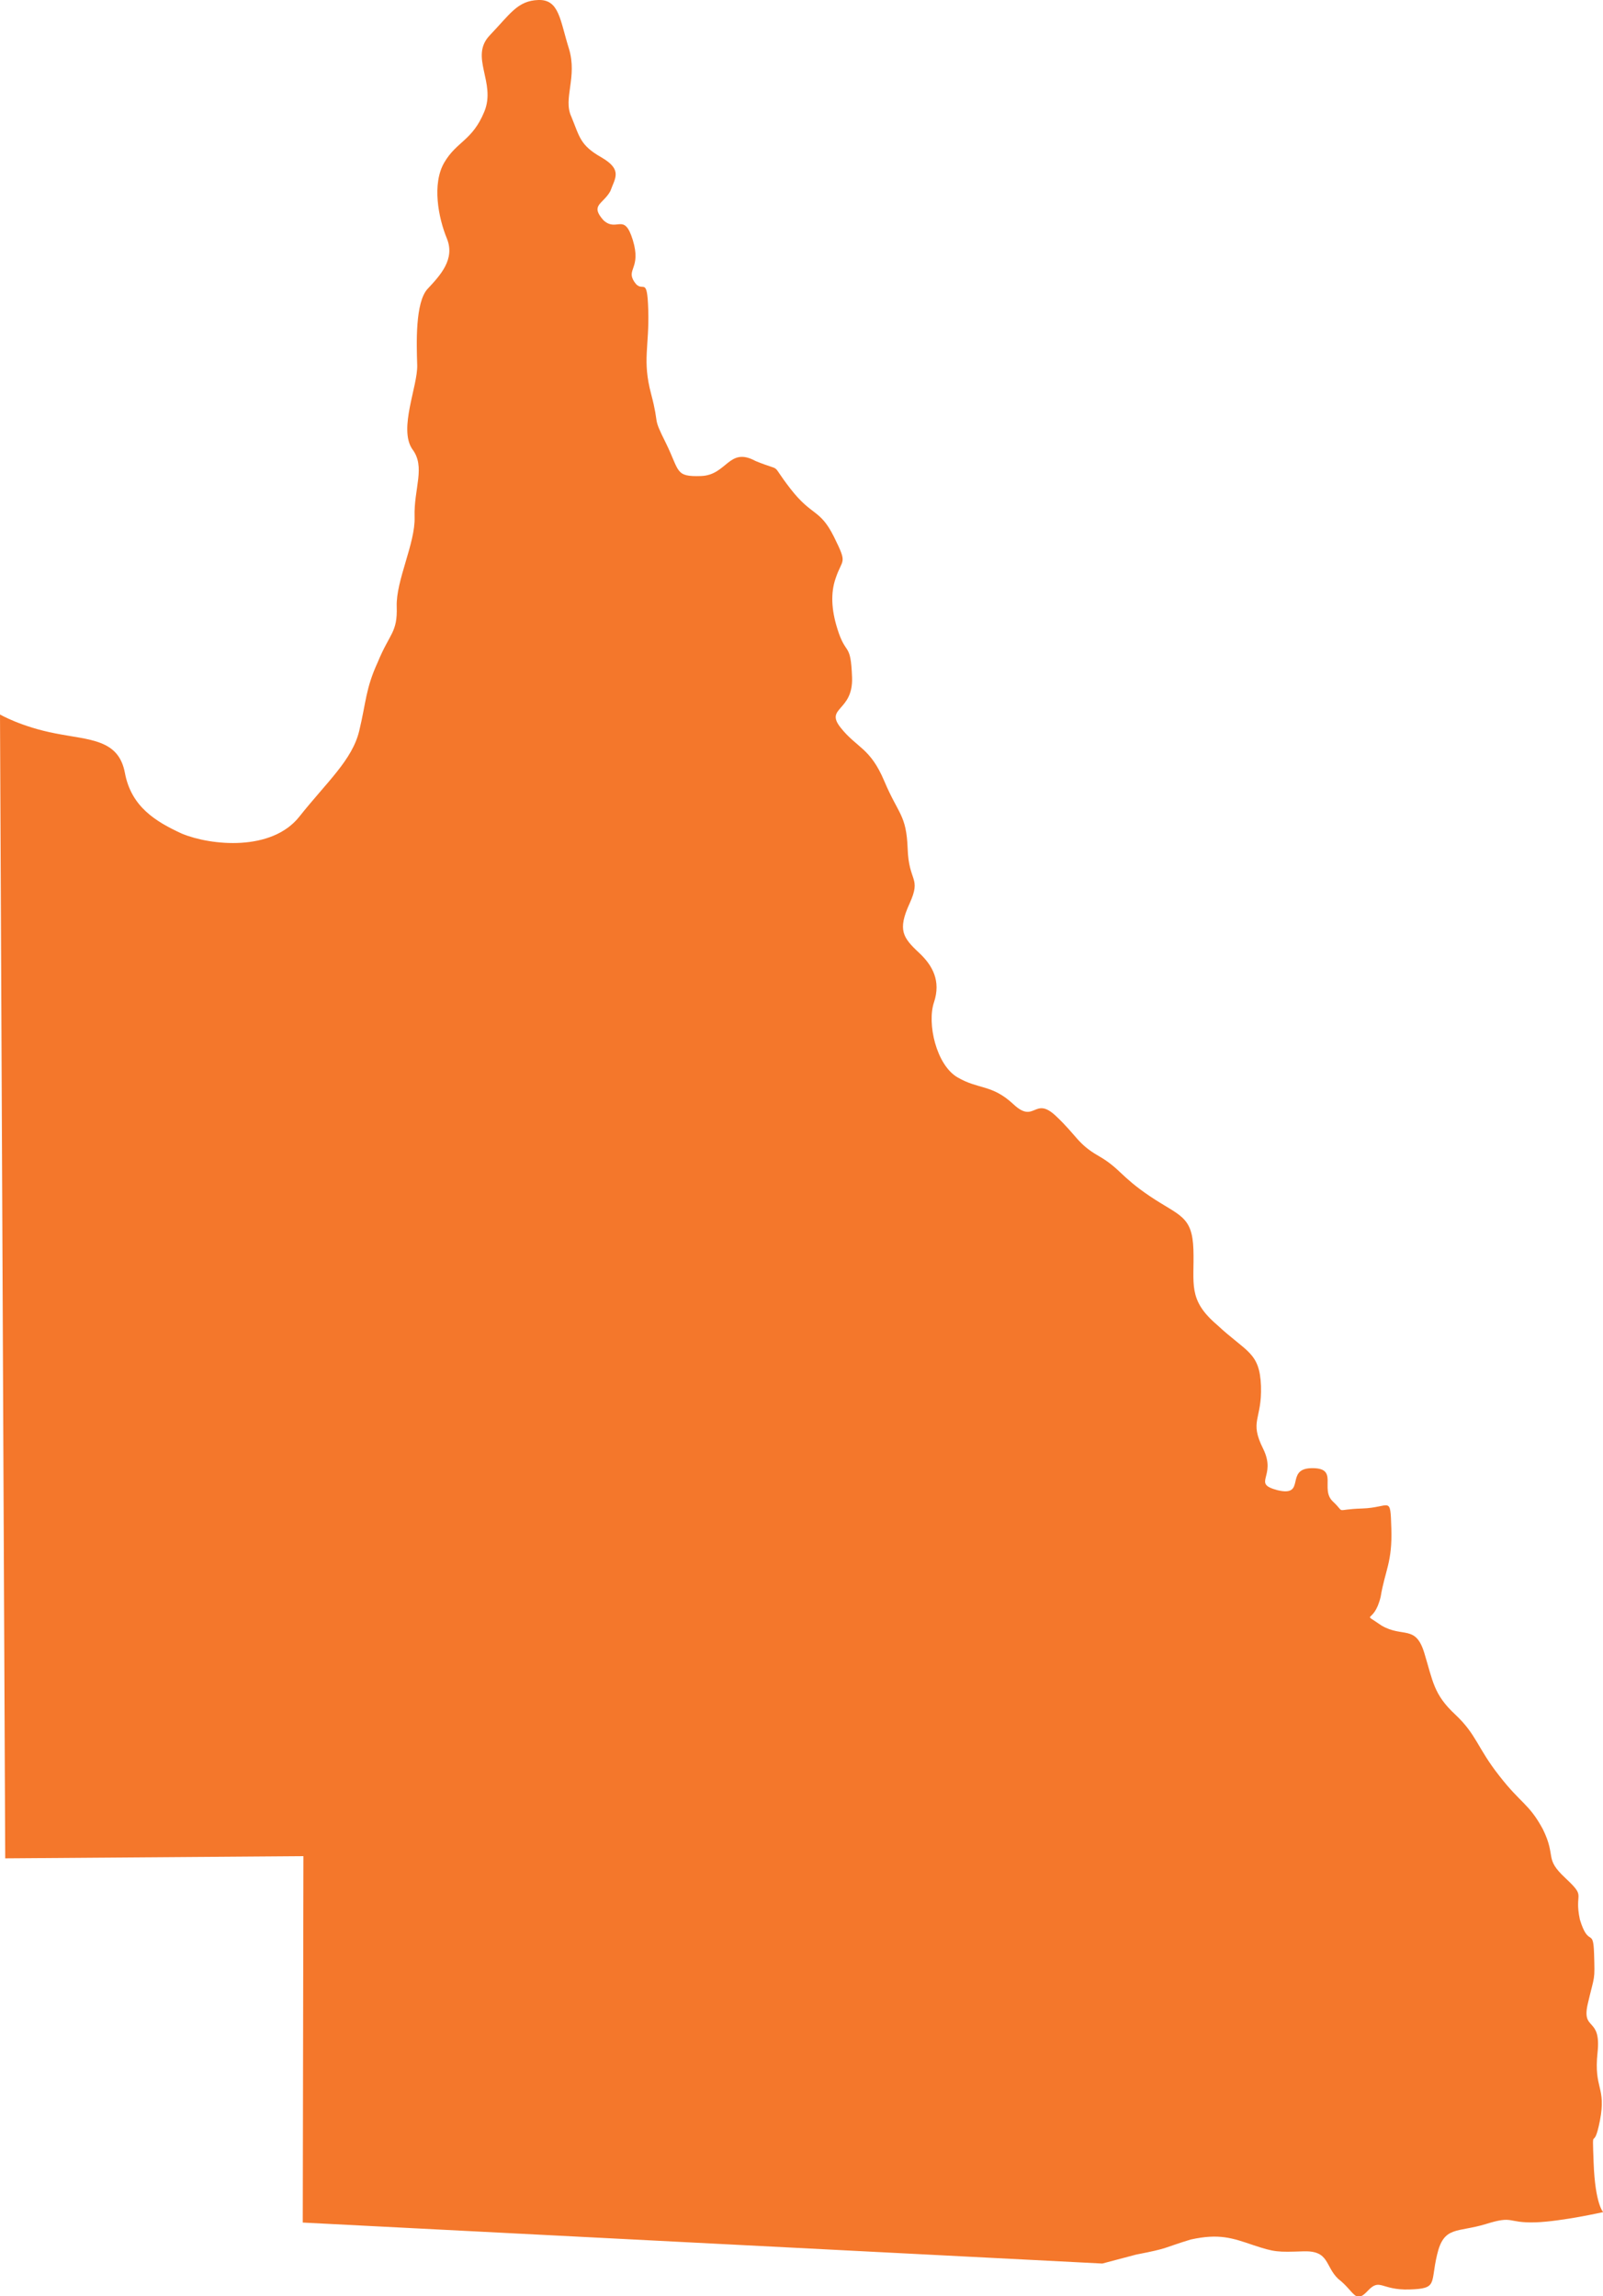 <?xml version="1.0" encoding="UTF-8"?>
<svg id="Layer_1" data-name="Layer 1" xmlns="http://www.w3.org/2000/svg" version="1.1" viewBox="0 0 735.4 1053.5">
  <defs>
    <style>
      .cls-1 {
        fill: #f4772b;
        stroke-width: 0px;
      }
    </style>
  </defs>
  <path class="cls-1" d="M0,327.8s9.8,5.7,25.5,8.7c15.7,3.1,28.9,2.6,31.8,18.1,2.9,15.5,14,22.3,26.2,27.9,13.4,5.5,41.1,8.2,53.8-7.8,12.7-16,24.3-26,27.5-39.4,3.2-13.3,2.9-19.3,8.5-31.5,5.5-13.4,9.1-13.5,8.7-25.5s8.6-29.1,8.2-41.1c-.4-13.2,5.2-23-1.1-31.2-6.3-9.4,2.6-28.9,2.3-38.5s-1-28.8,4.8-35,12.7-13.6,8.8-23.1c-3.9-9.5-6.9-25-1.2-34.8,5.7-9.8,12.9-10,18.4-23.4,5.5-13.4-6.9-25,2.4-34.9C234,6.5,237.4.3,247,0s9.9,9.3,14,22.3c4,13.1-2.8,22.9,1.1,31.2,3.9,9.5,4,13.1,13.8,18.7,9.8,5.7,6.3,9.4,4.1,15.5-3.4,6.1-9.4,6.3-3.2,13.3,6.2,5.8,9.5-3.9,13.5,9.1,4,13.1-3.2,13.3.7,19.2s5.9-3.8,6.4,13-2.8,22.9,1.3,38.4c4.1,15.5.3,9.6,6.8,22.6,6.4,13,4.1,15.5,16.1,15.1s12.7-13.6,25-6.9c13.4,5.5,6-.2,16,12.7,10,12.9,13.5,9.1,20,22.1,6.4,13,3.9,9.5.7,19.2q-3.3,9.7.8,22.8c4,13.1,6.2,5.8,6.8,22.6.5,15.6-12.7,13.6-5.2,23,7.5,9.4,13.5,9.1,20,24.5,6.5,15.4,10.1,15.3,10.7,30.9.5,15.6,6.4,13,.9,25.2-5.6,12.2-3.1,15.7,4.4,22.7,6.2,5.8,10,12.9,6.8,22.6-3.3,9.7,1,28.8,10.8,34.5s15.7,3.1,25.6,12.3c9.9,9.3,9.5-3.9,19.4,5.3,9.9,9.3,10,12.9,19.8,18.5,9.8,5.7,9.9,9.3,23.4,18.4,13.5,9.1,19.5,8.9,20,24.5.5,15.6-2.8,22.9,10.8,34.5,13.6,12.7,19.6,12.5,20.2,28.1.5,15.6-5.5,15.8,1,28.8,6.4,13-5.5,15.8,6.6,19,13.3,3.2,3.3-9.7,15.3-10.1,13.2-.4,3.9,9.5,10.1,15.3,6.2,5.8.1,3.6,13.3,3.2s13-6.4,13.5,9.1c.5,15.6-2.9,19.3-4.9,31.4-3.2,13.3-9.4,6.3.4,13.2,9.8,5.7,15.6-.5,19.6,12.5,4,13.1,4.3,19.1,14.2,28.3,9.9,9.3,10.1,15.3,20.2,28.1,10,12.9,13.6,12.7,20,24.5,6.4,13,.4,13.2,10.4,22.5,9.9,9.3,3.8,5.9,6.6,19,4,13.1,6.1,3.4,6.5,15.4.4,13.2.3,9.6-2.8,22.9-3.2,13.3,6.2,5.8,4.4,22.7-1.8,16.9,4.1,15.5,1.1,31.2-3.1,15.7-3.6.1-2.9,19.3s4.4,22.7,4.4,22.7c0,0-19.1,4.3-31.1,4.7-13.2.4-9.7-3.3-22.8.8-13.1,4-19.2.7-22.3,14-3.2,13.3.5,15.6-12.7,16s-13.4-5.5-19.2.7c-5.8,6.2-6,.2-13.4-5.5-6.2-5.8-4-13.1-16-12.7s-13.2.4-22.9-2.8c-9.7-3.3-15.8-5.5-28.9-2.6-13.1,4-9.5,3.9-25,6.9l-15.5,4.1-366.8-18.8.3-168.1-136.8,1L0,327.8Z"/>
</svg>